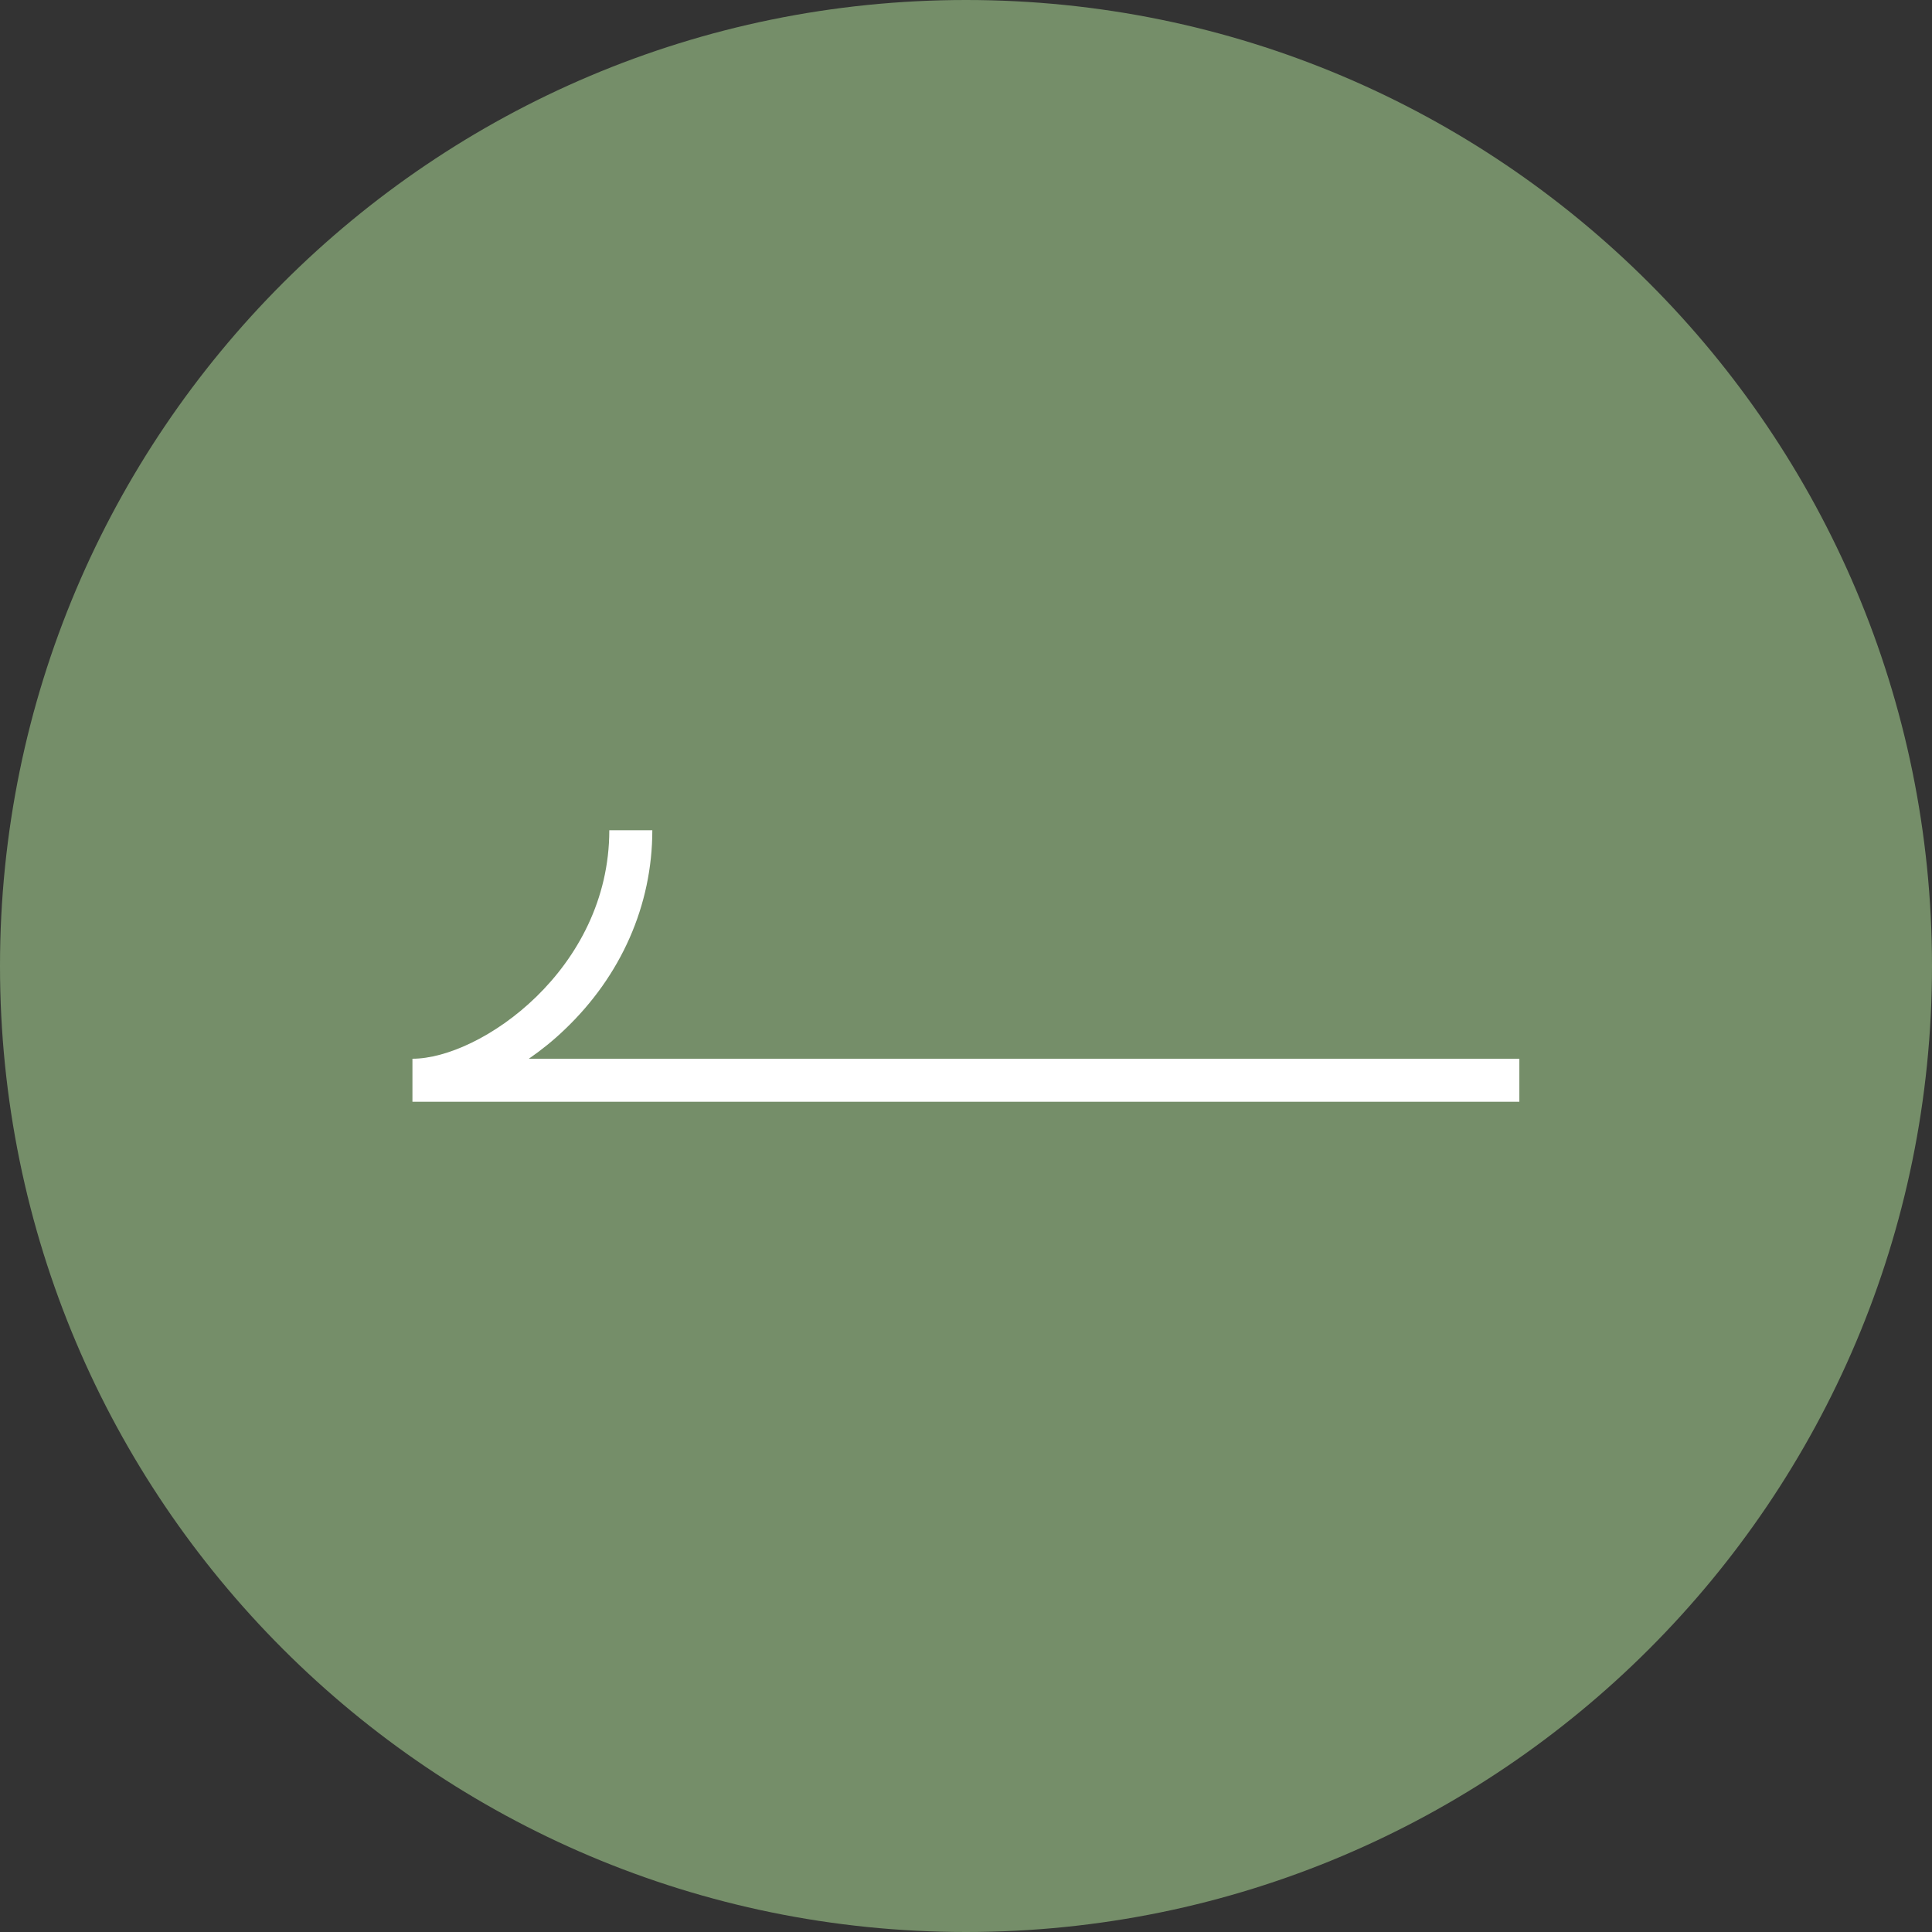 <svg width="94" height="94" viewBox="0 0 94 94" fill="none" xmlns="http://www.w3.org/2000/svg">
<rect x="0" y="0" width="94" height="94" fill="#333333" stroke="none"/>
<path d="M47 94C21.043 94 0 72.957 0 47C0 21.043 21.043 0 47 0C72.957 0 94 21.043 94 47C94 72.957 72.957 94 47 94Z" fill="#758E69"/>
<path d="M20.077 53.605H73.923V51.512H25.73C26.337 51.093 26.923 50.622 27.467 50.099C30.22 47.482 31.738 44.038 31.738 40.395H29.645C29.645 47.178 23.364 51.512 20.067 51.512V53.605H20.077Z" fill="white"/>
</svg>
